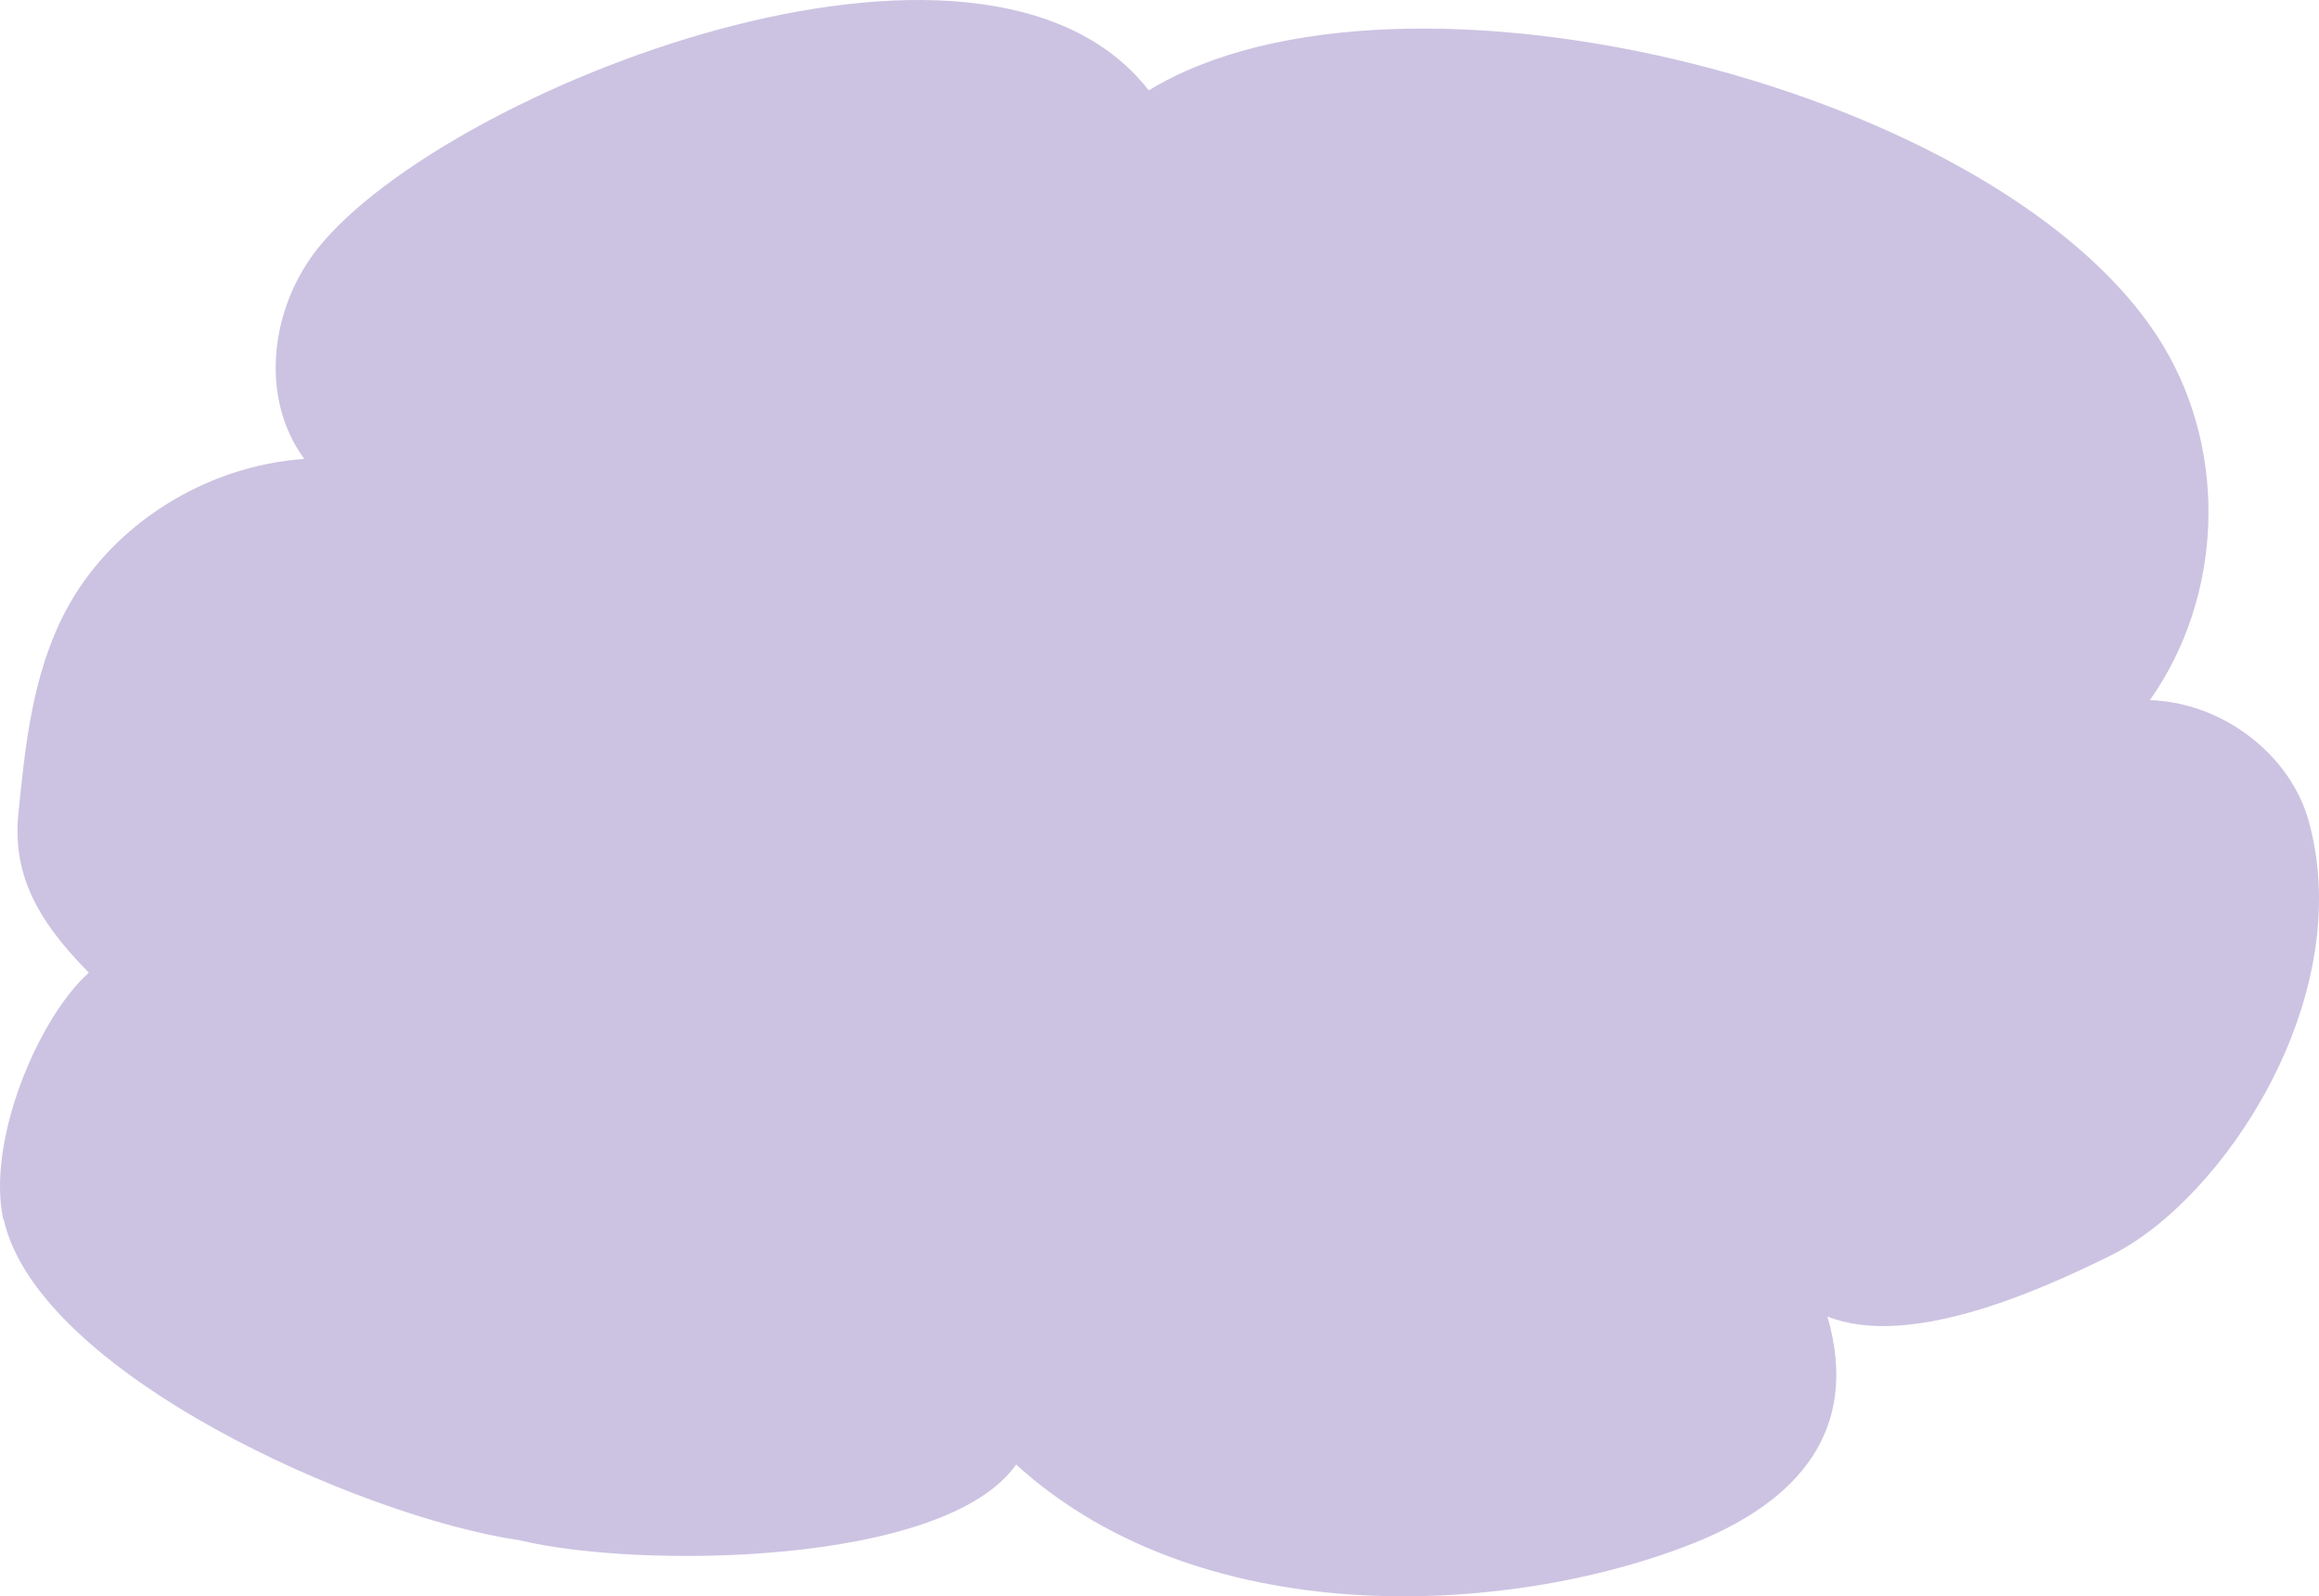 <svg xmlns="http://www.w3.org/2000/svg" width="61" height="42" viewBox="0 0 61 42" fill="none"><path opacity="0.3" d="M0.096 32.082C0.996 36.114 9.442 39.911 13.695 40.531C16.769 41.273 24.841 41.215 26.729 38.534C31.757 43.106 40.054 42.467 44.725 40.531C47.203 39.495 48.959 37.698 48.069 34.639C50.176 35.478 53.506 34.036 55.542 33.022C58.458 31.569 62.004 26.289 60.735 21.621C60.254 19.851 58.462 18.482 56.552 18.421C58.462 15.713 58.612 11.954 56.915 9.118C52.836 2.297 36.839 -1.664 30.218 2.378C25.832 -3.262 11.705 2.365 8.374 6.516C7.112 8.089 6.812 10.449 8.003 12.075C5.376 12.257 2.906 13.83 1.722 16.084C0.862 17.718 0.664 19.586 0.483 21.409C0.341 22.899 0.862 24.102 2.337 25.592C0.988 26.802 -0.362 30.055 0.088 32.089L0.096 32.082Z" fill="#54389E"></path></svg>